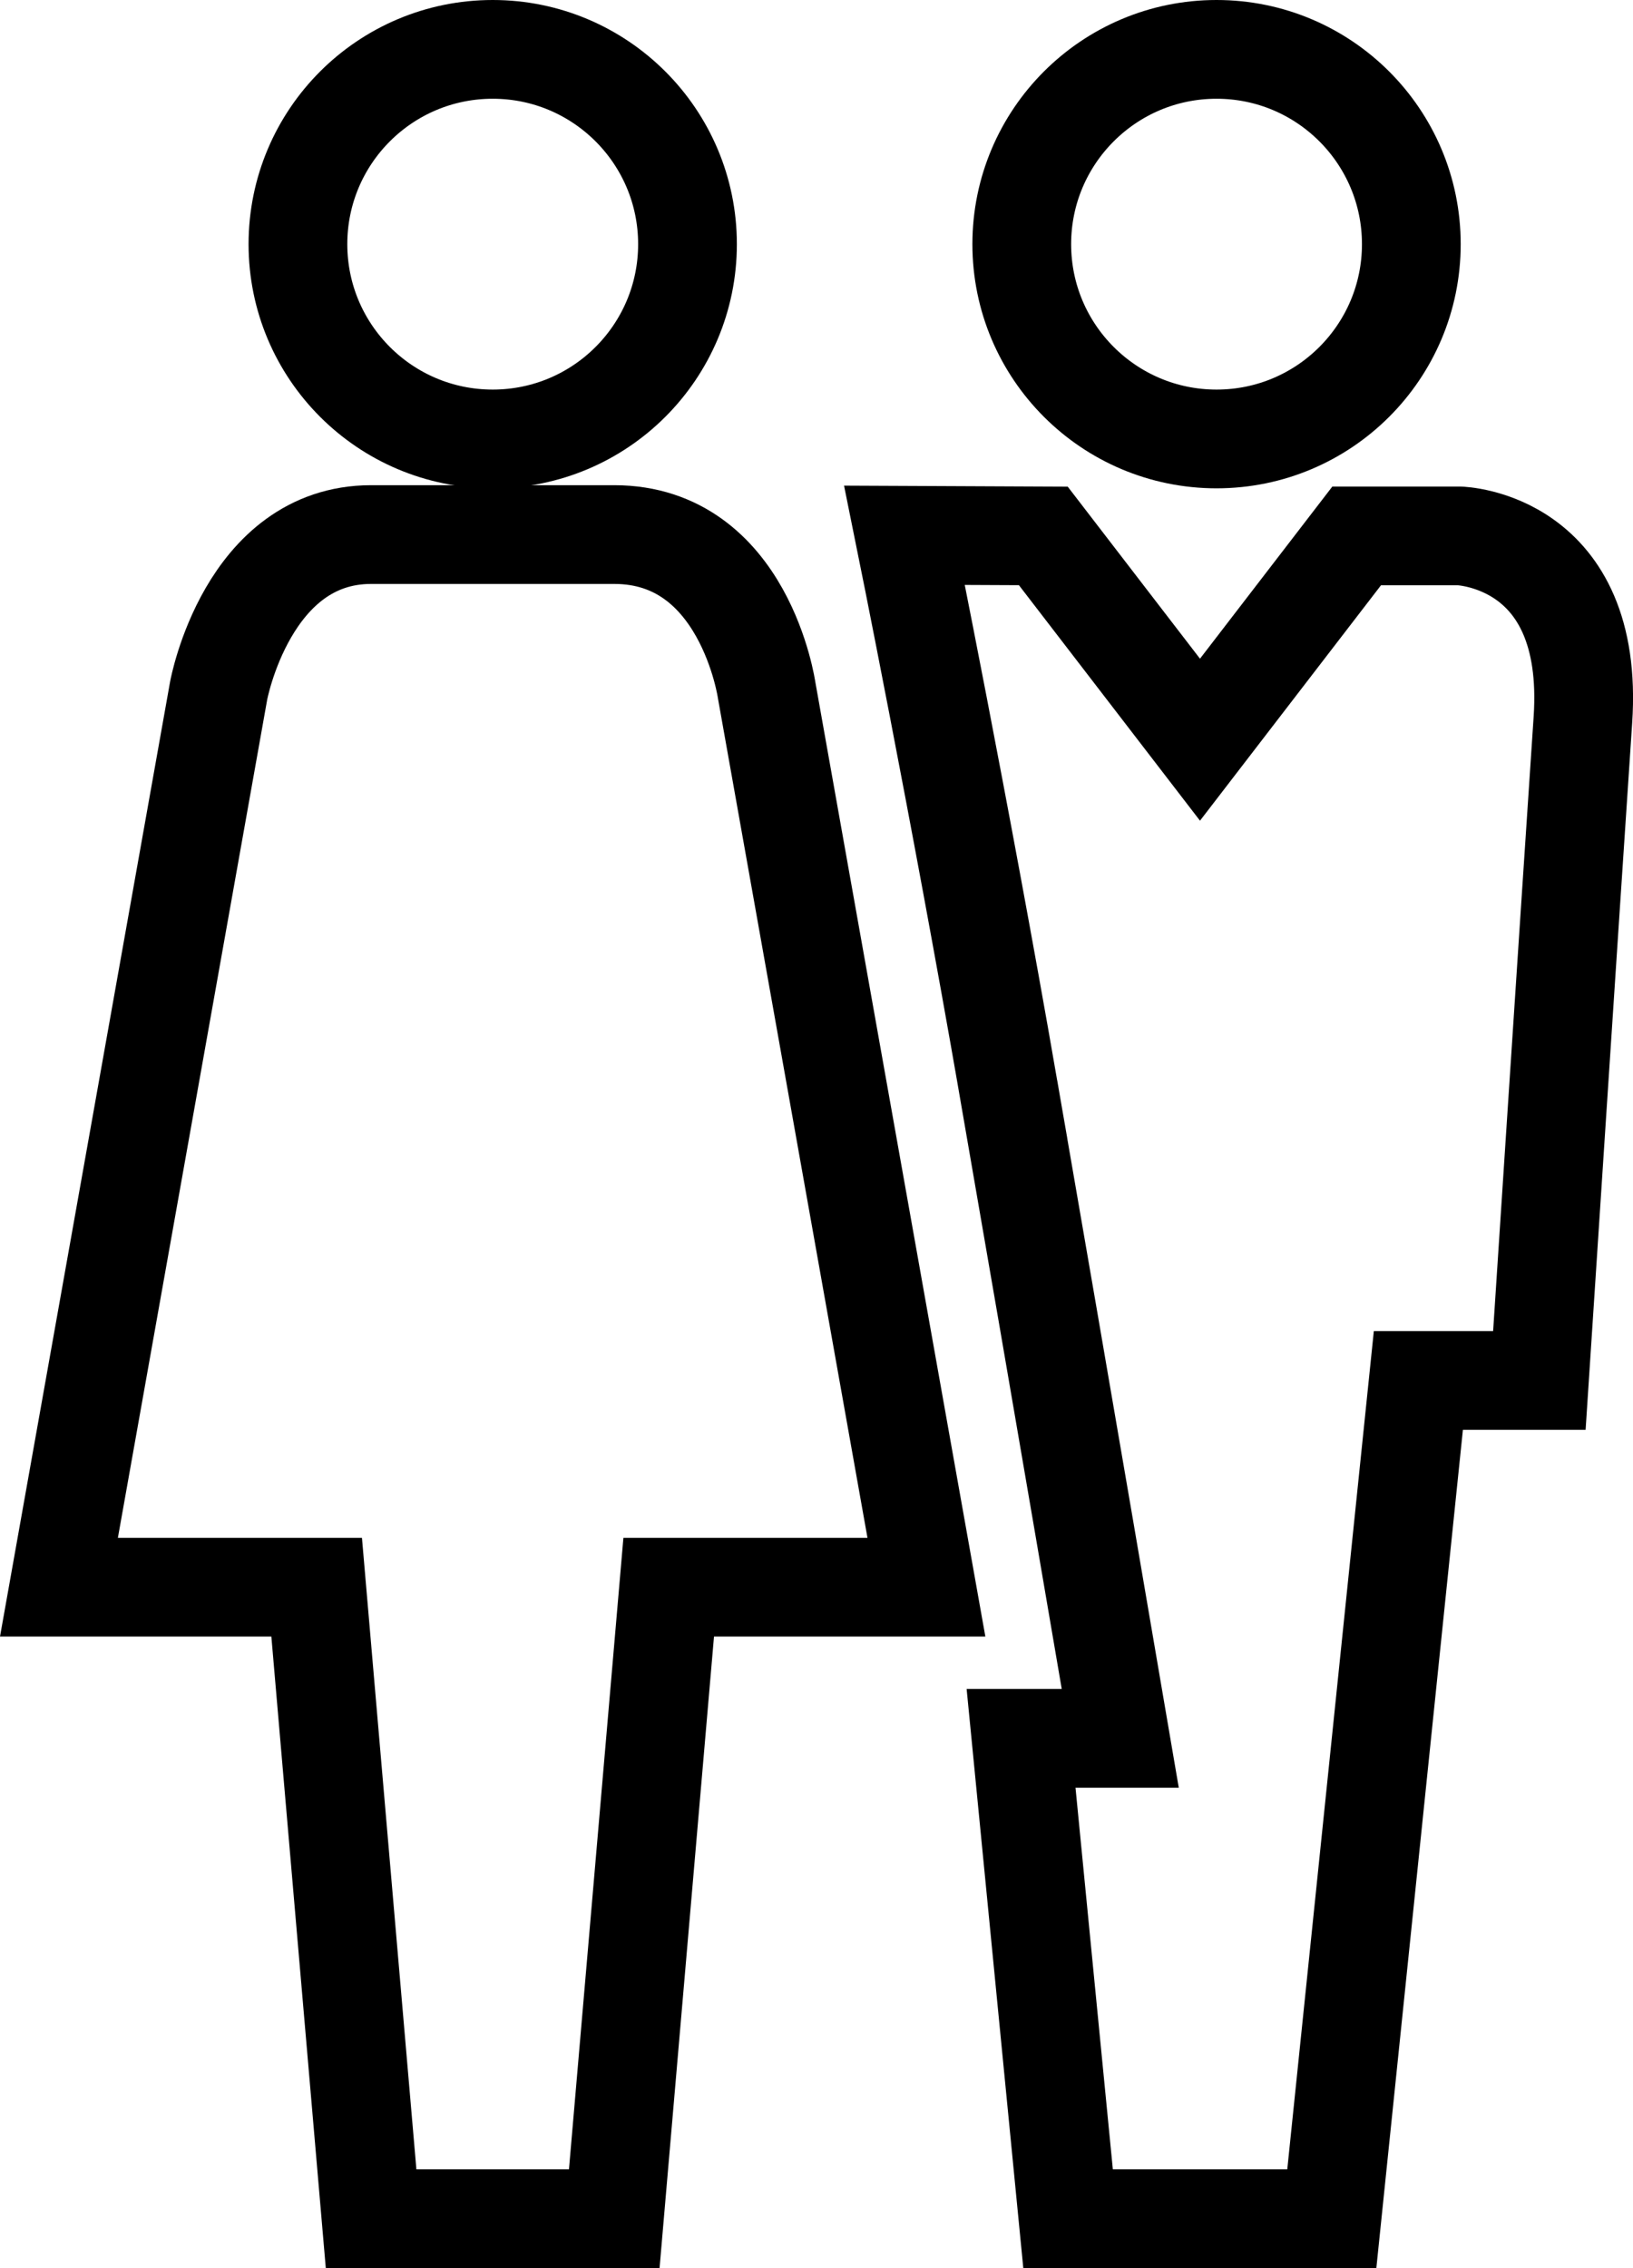 <svg xmlns="http://www.w3.org/2000/svg" width="49.615" height="68.909"><g id="Mitarbeitende" transform="translate(1.79 1.5)" fill="none" stroke="#000" stroke-linecap="round" stroke-miterlimit="10" stroke-width="3"><path id="Pfad_4177" data-name="Pfad 4177" d="M734.221 72.892H729.7c-3.76 0-4.632 4.742-4.632 4.742l-4.852 27.238h7.83l1.654 19.188h7.388l1.654-19.188h7.83l-4.852-27.238s-.672-4.742-4.632-4.742Z" transform="translate(-720.215 -58.151)"/><circle id="Ellipse_37" data-name="Ellipse 37" cx="5.918" cy="5.918" r="5.918" transform="translate(7.262)"/><circle id="Ellipse_38" data-name="Ellipse 38" cx="5.918" cy="5.918" r="5.918" transform="translate(29.254)"/><path id="Pfad_4178" data-name="Pfad 4178" d="M761.849 89.74c1.6 9.213 3.394 19.735 3.394 19.735h-3.014l1.428 14.594h8.013L774.3 98.6h3.676s.913-13.966 1.323-20.07c.367-5.477-3.749-5.587-3.749-5.587h-3.125l-4.76 6.191-4.76-6.191-4.218-.019s1.676 8.262 3.162 16.816Z" transform="translate(-732.996 -58.161)"/></g></svg>